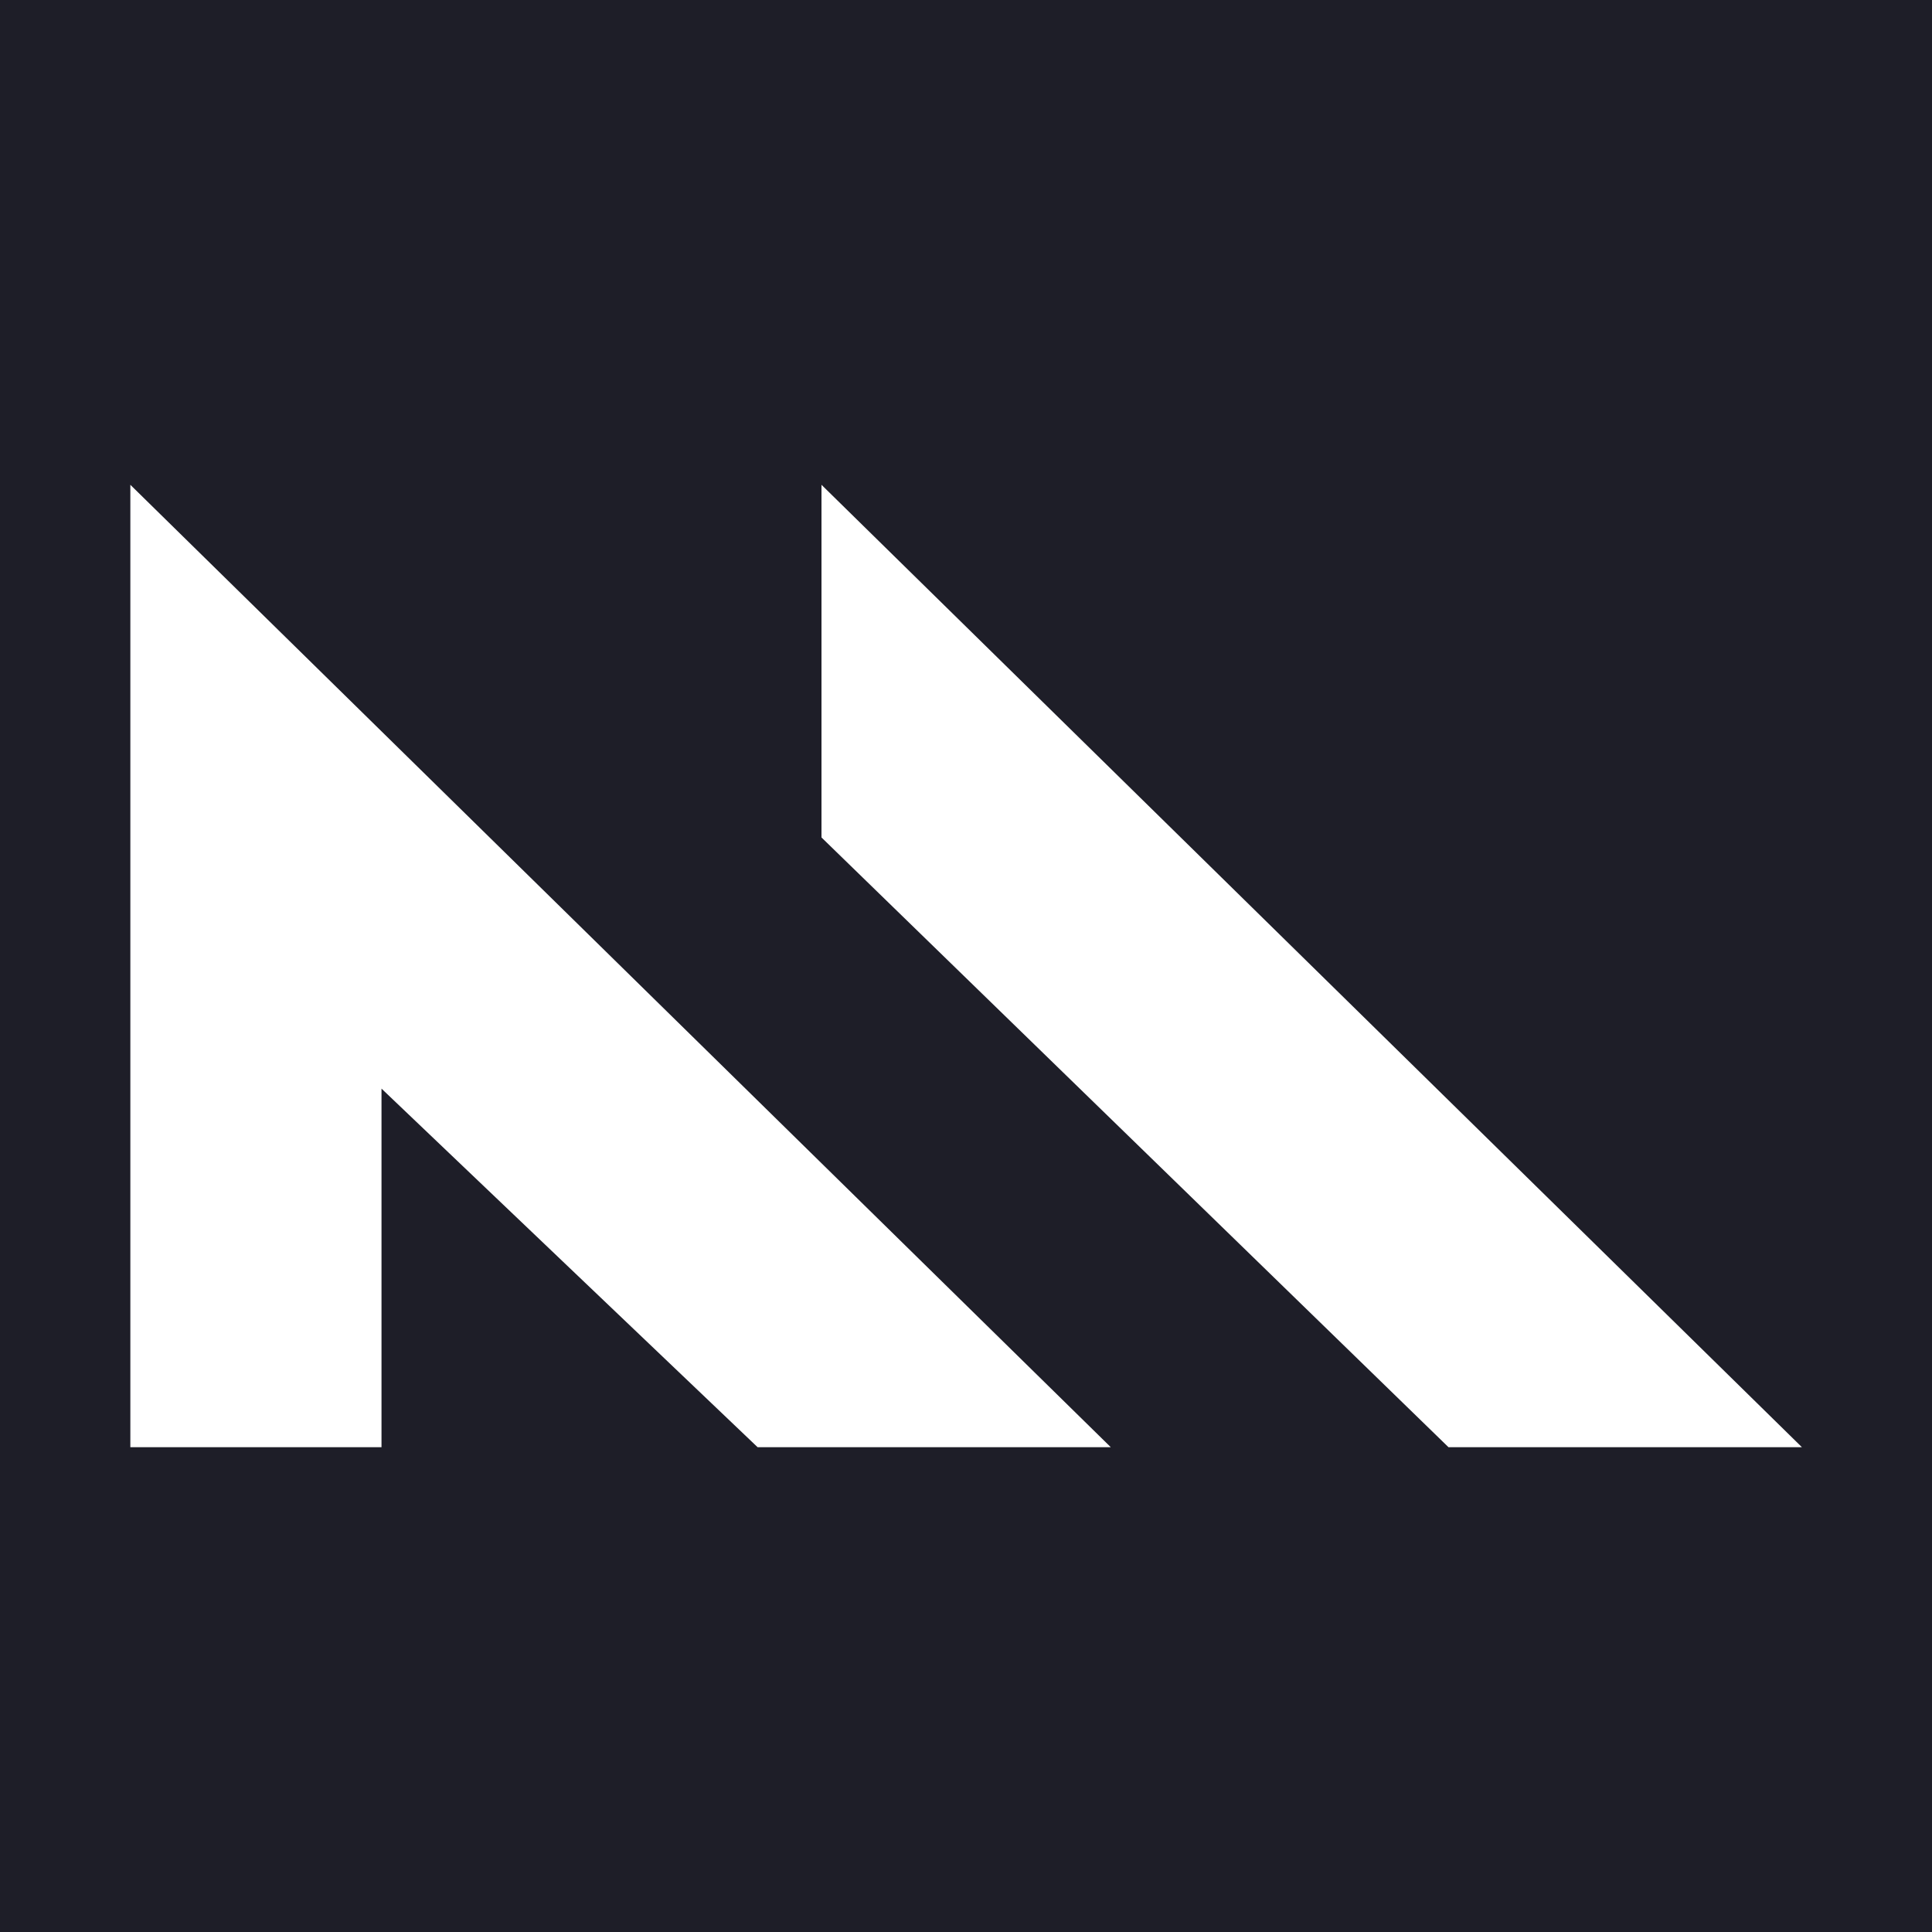 <?xml version="1.0" encoding="utf-8"?>
<!-- Generator: Adobe Illustrator 22.0.1, SVG Export Plug-In . SVG Version: 6.00 Build 0)  -->
<svg version="1.1" id="Layer_1" xmlns="http://www.w3.org/2000/svg" xmlns:xlink="http://www.w3.org/1999/xlink" x="0px" y="0px"
	 width="750px" height="750px" viewBox="0 0 750 750" style="enable-background:new 0 0 750 750;" xml:space="preserve">
<style type="text/css">
	.st0{fill:#1e1e28;}
</style>
<path class="st0" d="M-6.3-6.3v762.7h762.7V-6.3H-6.3z M294.1,561.8l-146-139.2v139.2H50.6V188.2l380.6,373.6H294.1z M562.3,561.8
	L318.9,325.1V188.2l380.6,373.6H562.3z"/>
</svg>

